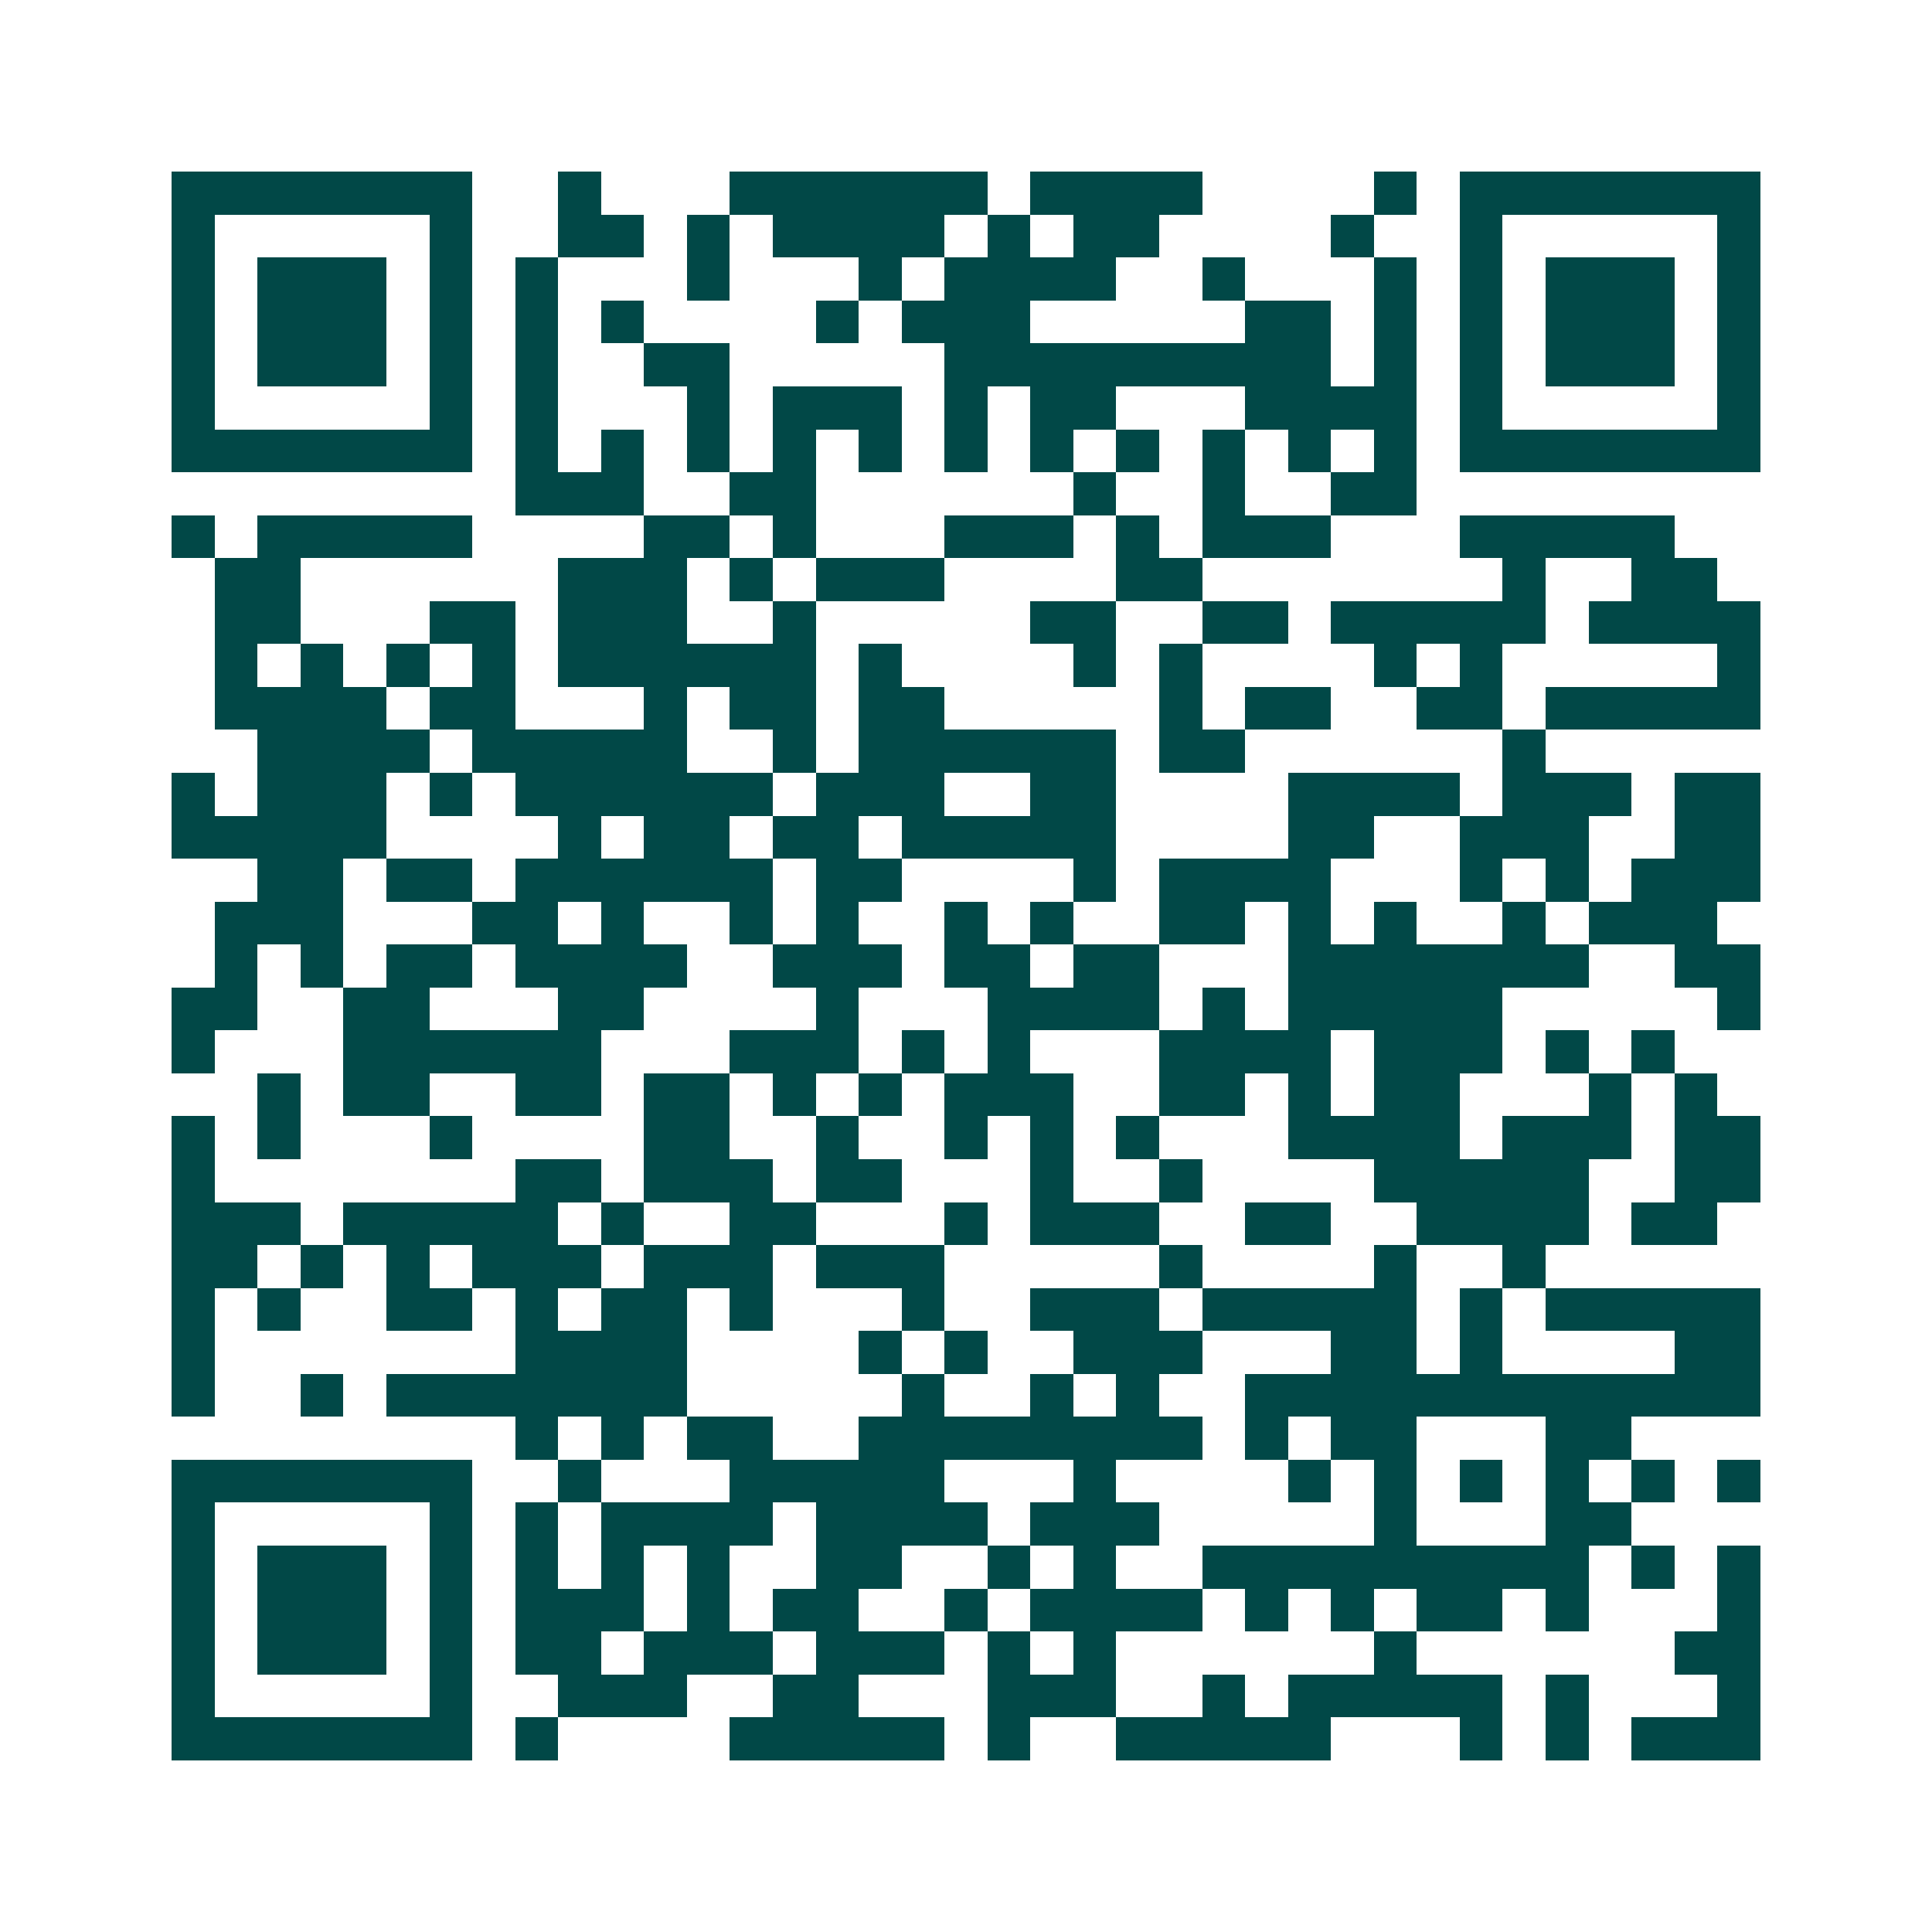 <svg xmlns="http://www.w3.org/2000/svg" width="200" height="200" viewBox="0 0 45 45" shape-rendering="crispEdges"><path fill="#ffffff" d="M0 0h45v45H0z"/><path stroke="#014847" d="M4 4.5h7m2 0h1m3 0h6m1 0h4m4 0h1m1 0h7M4 5.5h1m5 0h1m2 0h2m1 0h1m1 0h4m1 0h1m1 0h2m4 0h1m2 0h1m5 0h1M4 6.5h1m1 0h3m1 0h1m1 0h1m3 0h1m3 0h1m1 0h4m2 0h1m3 0h1m1 0h1m1 0h3m1 0h1M4 7.5h1m1 0h3m1 0h1m1 0h1m1 0h1m4 0h1m1 0h3m5 0h2m1 0h1m1 0h1m1 0h3m1 0h1M4 8.5h1m1 0h3m1 0h1m1 0h1m2 0h2m5 0h9m1 0h1m1 0h1m1 0h3m1 0h1M4 9.5h1m5 0h1m1 0h1m3 0h1m1 0h3m1 0h1m1 0h2m3 0h4m1 0h1m5 0h1M4 10.5h7m1 0h1m1 0h1m1 0h1m1 0h1m1 0h1m1 0h1m1 0h1m1 0h1m1 0h1m1 0h1m1 0h1m1 0h7M12 11.5h3m2 0h2m6 0h1m2 0h1m2 0h2M4 12.5h1m1 0h5m4 0h2m1 0h1m3 0h3m1 0h1m1 0h3m3 0h5M5 13.5h2m6 0h3m1 0h1m1 0h3m4 0h2m7 0h1m2 0h2M5 14.5h2m3 0h2m1 0h3m2 0h1m5 0h2m2 0h2m1 0h5m1 0h4M5 15.5h1m1 0h1m1 0h1m1 0h1m1 0h6m1 0h1m4 0h1m1 0h1m4 0h1m1 0h1m5 0h1M5 16.5h4m1 0h2m3 0h1m1 0h2m1 0h2m5 0h1m1 0h2m2 0h2m1 0h5M6 17.5h4m1 0h5m2 0h1m1 0h6m1 0h2m6 0h1M4 18.5h1m1 0h3m1 0h1m1 0h6m1 0h3m2 0h2m4 0h4m1 0h3m1 0h2M4 19.5h5m4 0h1m1 0h2m1 0h2m1 0h5m4 0h2m2 0h3m2 0h2M6 20.5h2m1 0h2m1 0h6m1 0h2m4 0h1m1 0h4m3 0h1m1 0h1m1 0h3M5 21.5h3m3 0h2m1 0h1m2 0h1m1 0h1m2 0h1m1 0h1m2 0h2m1 0h1m1 0h1m2 0h1m1 0h3M5 22.5h1m1 0h1m1 0h2m1 0h4m2 0h3m1 0h2m1 0h2m3 0h7m2 0h2M4 23.5h2m2 0h2m3 0h2m4 0h1m3 0h4m1 0h1m1 0h5m5 0h1M4 24.5h1m3 0h6m3 0h3m1 0h1m1 0h1m3 0h4m1 0h3m1 0h1m1 0h1M6 25.5h1m1 0h2m2 0h2m1 0h2m1 0h1m1 0h1m1 0h3m2 0h2m1 0h1m1 0h2m3 0h1m1 0h1M4 26.5h1m1 0h1m3 0h1m4 0h2m2 0h1m2 0h1m1 0h1m1 0h1m3 0h4m1 0h3m1 0h2M4 27.5h1m7 0h2m1 0h3m1 0h2m3 0h1m2 0h1m4 0h5m2 0h2M4 28.5h3m1 0h5m1 0h1m2 0h2m3 0h1m1 0h3m2 0h2m2 0h4m1 0h2M4 29.5h2m1 0h1m1 0h1m1 0h3m1 0h3m1 0h3m5 0h1m4 0h1m2 0h1M4 30.5h1m1 0h1m2 0h2m1 0h1m1 0h2m1 0h1m3 0h1m2 0h3m1 0h5m1 0h1m1 0h5M4 31.5h1m7 0h4m4 0h1m1 0h1m2 0h3m3 0h2m1 0h1m4 0h2M4 32.5h1m2 0h1m1 0h7m5 0h1m2 0h1m1 0h1m2 0h12M12 33.5h1m1 0h1m1 0h2m2 0h8m1 0h1m1 0h2m3 0h2M4 34.5h7m2 0h1m3 0h5m3 0h1m4 0h1m1 0h1m1 0h1m1 0h1m1 0h1m1 0h1M4 35.5h1m5 0h1m1 0h1m1 0h4m1 0h4m1 0h3m5 0h1m3 0h2M4 36.5h1m1 0h3m1 0h1m1 0h1m1 0h1m1 0h1m2 0h2m2 0h1m1 0h1m2 0h9m1 0h1m1 0h1M4 37.5h1m1 0h3m1 0h1m1 0h3m1 0h1m1 0h2m2 0h1m1 0h4m1 0h1m1 0h1m1 0h2m1 0h1m3 0h1M4 38.5h1m1 0h3m1 0h1m1 0h2m1 0h3m1 0h3m1 0h1m1 0h1m6 0h1m6 0h2M4 39.5h1m5 0h1m2 0h3m2 0h2m3 0h3m2 0h1m1 0h5m1 0h1m3 0h1M4 40.5h7m1 0h1m4 0h5m1 0h1m2 0h5m3 0h1m1 0h1m1 0h3"/></svg>
